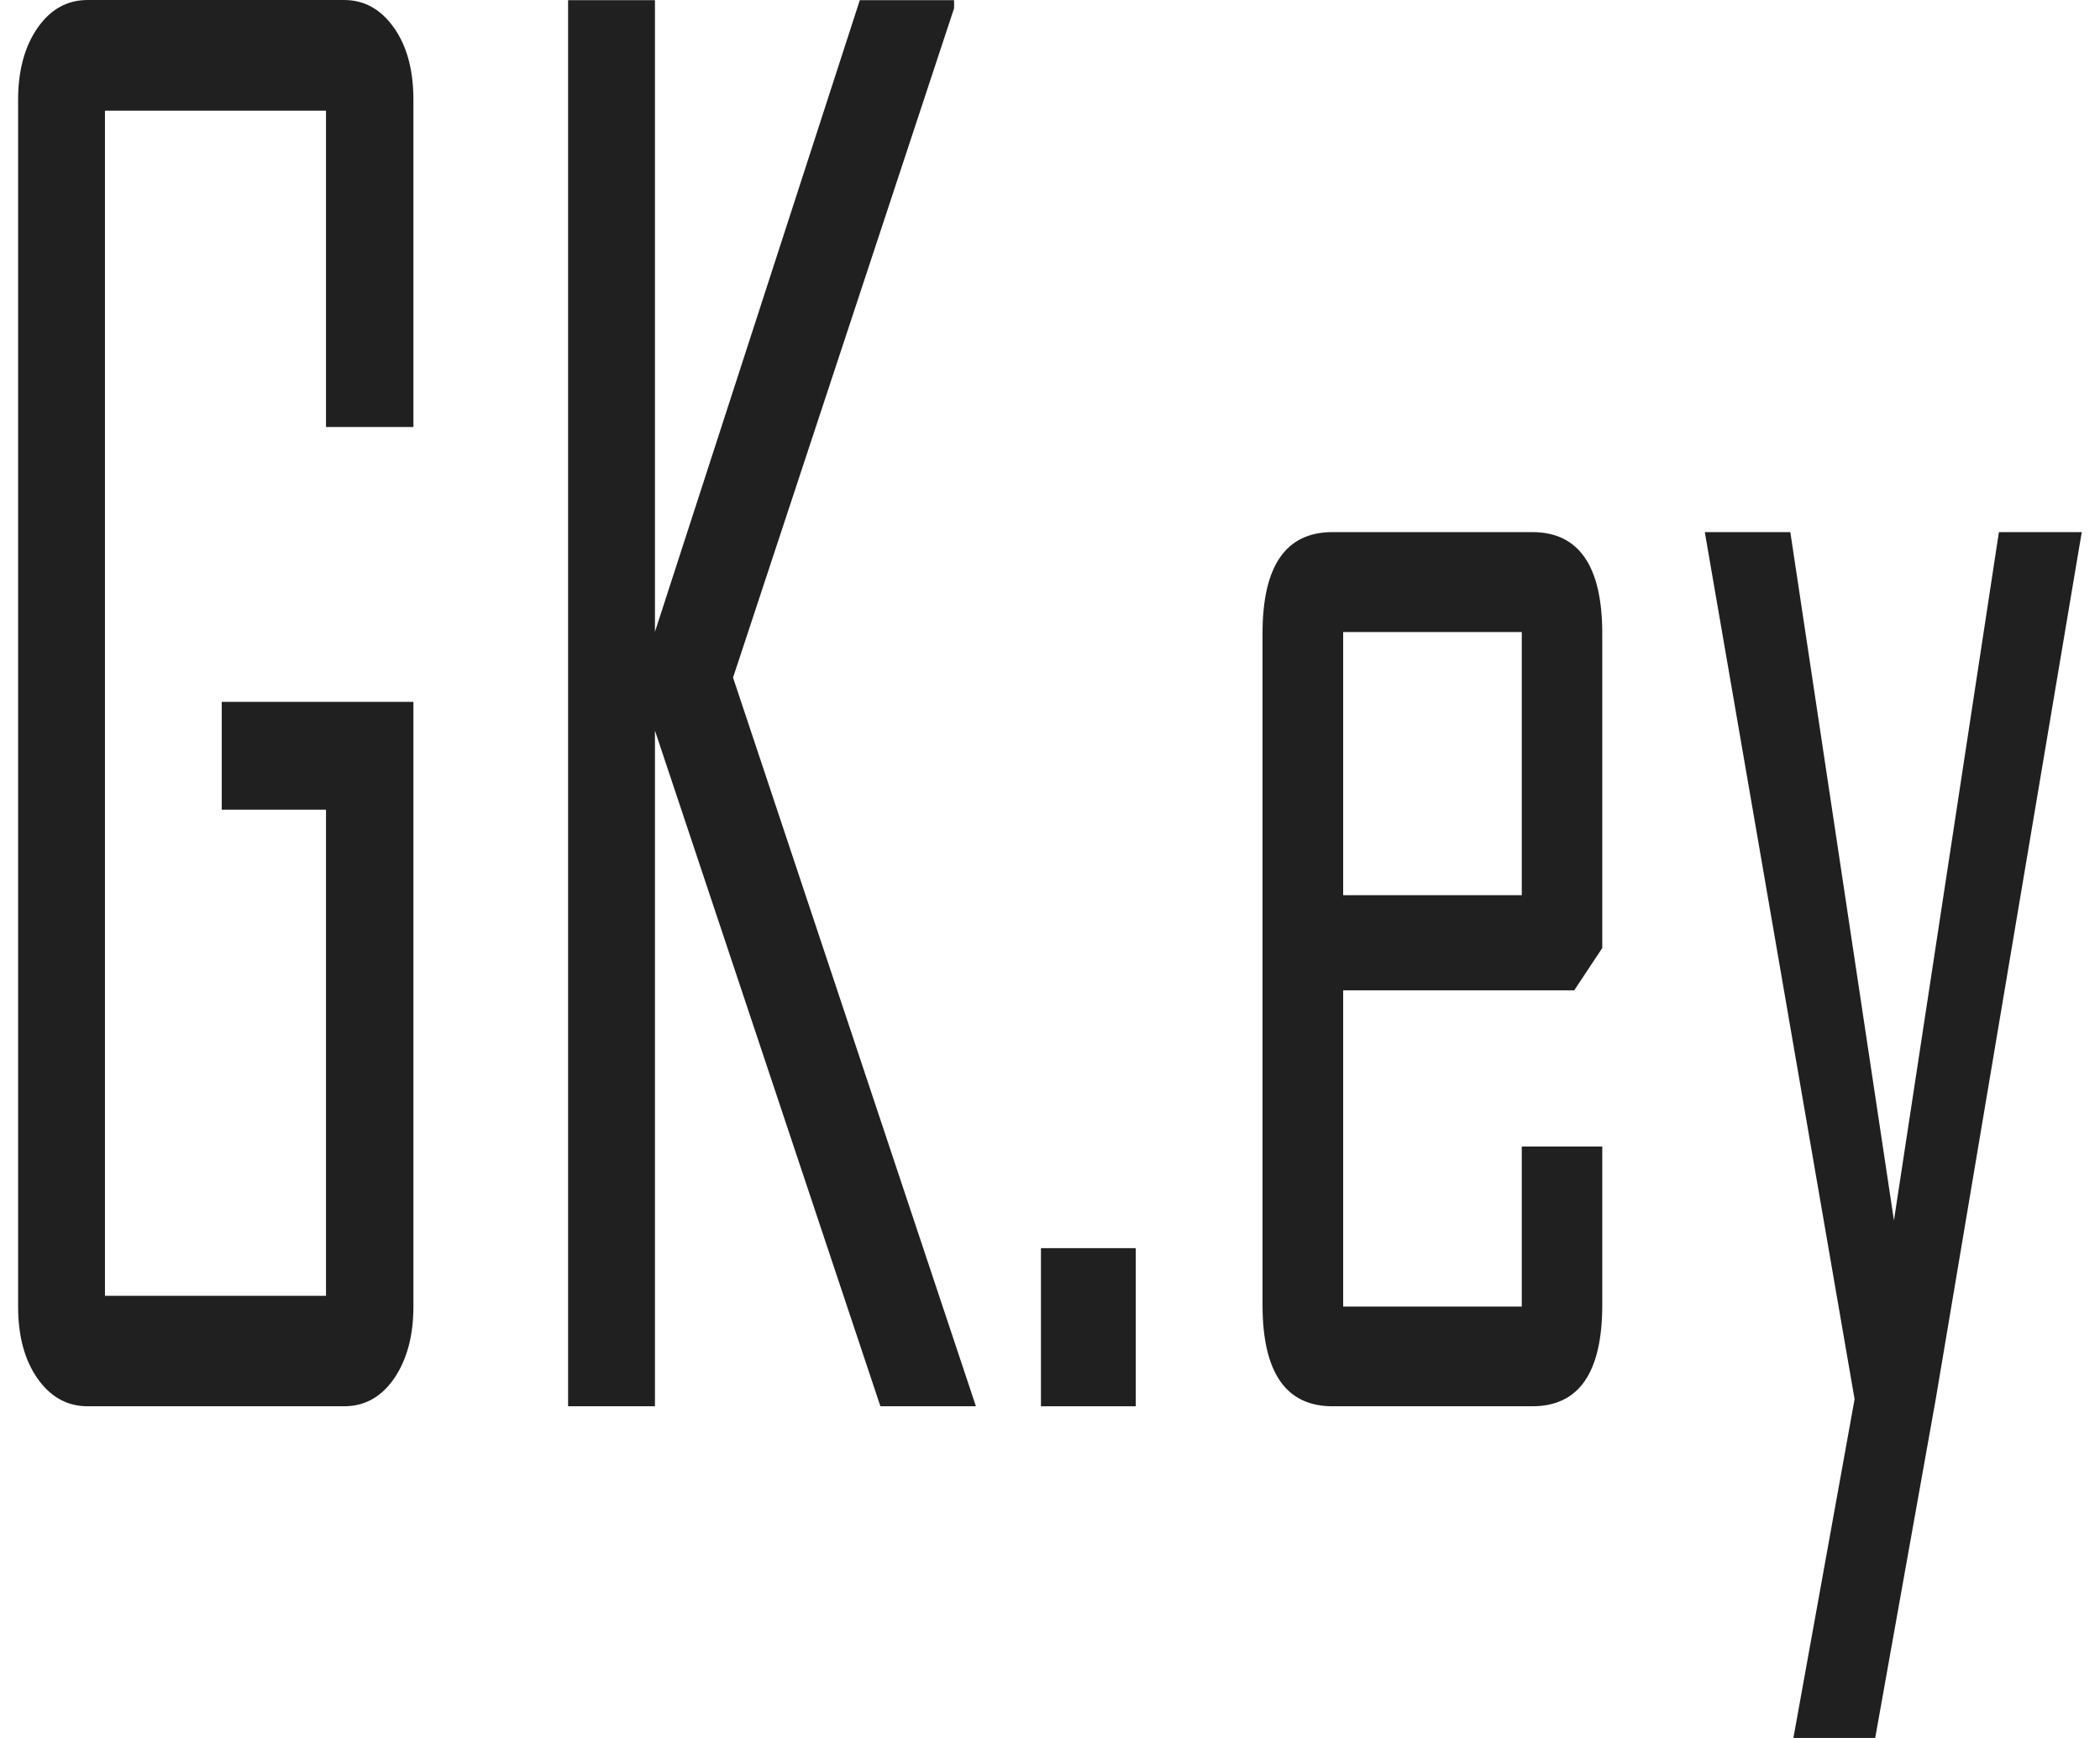 <svg xmlns="http://www.w3.org/2000/svg" fill="none" viewBox="0 0 58 48" height="48" width="58">
<path fill="#202020" d="M11.418 36.085C11.418 36.893 11.238 37.554 10.885 38.072C10.529 38.585 10.07 38.839 9.504 38.839H2.418C1.856 38.839 1.393 38.58 1.036 38.072C0.68 37.565 0.5 36.899 0.5 36.085V2.759C0.5 1.951 0.68 1.285 1.036 0.772C1.393 0.259 1.852 0 2.418 0H9.504C10.066 0 10.525 0.259 10.885 0.772C11.245 1.285 11.418 1.945 11.418 2.759V11.794H9.004V3.056H2.899V35.788H9.004V22.361H6.124V19.385H11.418V36.085Z"></path>
<path fill="#202020" d="M26.954 38.839H24.316L18.089 20.178V38.839H15.69V0.005H18.089V17.45L23.747 0.005H26.351V0.227L20.246 18.714L26.954 38.839Z"></path>
<path fill="#202020" d="M31.369 38.839H28.75V34.472H31.369V38.839Z"></path>
<path fill="#202020" d="M44.253 36.037C44.253 37.908 43.61 38.839 42.321 38.839H36.803C35.513 38.839 34.87 37.903 34.87 36.037V17.498C34.87 15.626 35.513 14.696 36.803 14.696H42.321C43.606 14.696 44.253 15.632 44.253 17.498V26.183L43.478 27.352H37.097V36.085H42.03V31.665H44.253V36.037ZM42.03 24.724V17.456H37.097V24.724H42.03Z"></path>
<path fill="#202020" d="M57.496 14.696L53.463 38.643L51.791 48H49.532L51.222 38.643L47.085 14.696H49.447L52.309 33.706L55.208 14.696H57.5H57.496Z"></path>
</svg>
